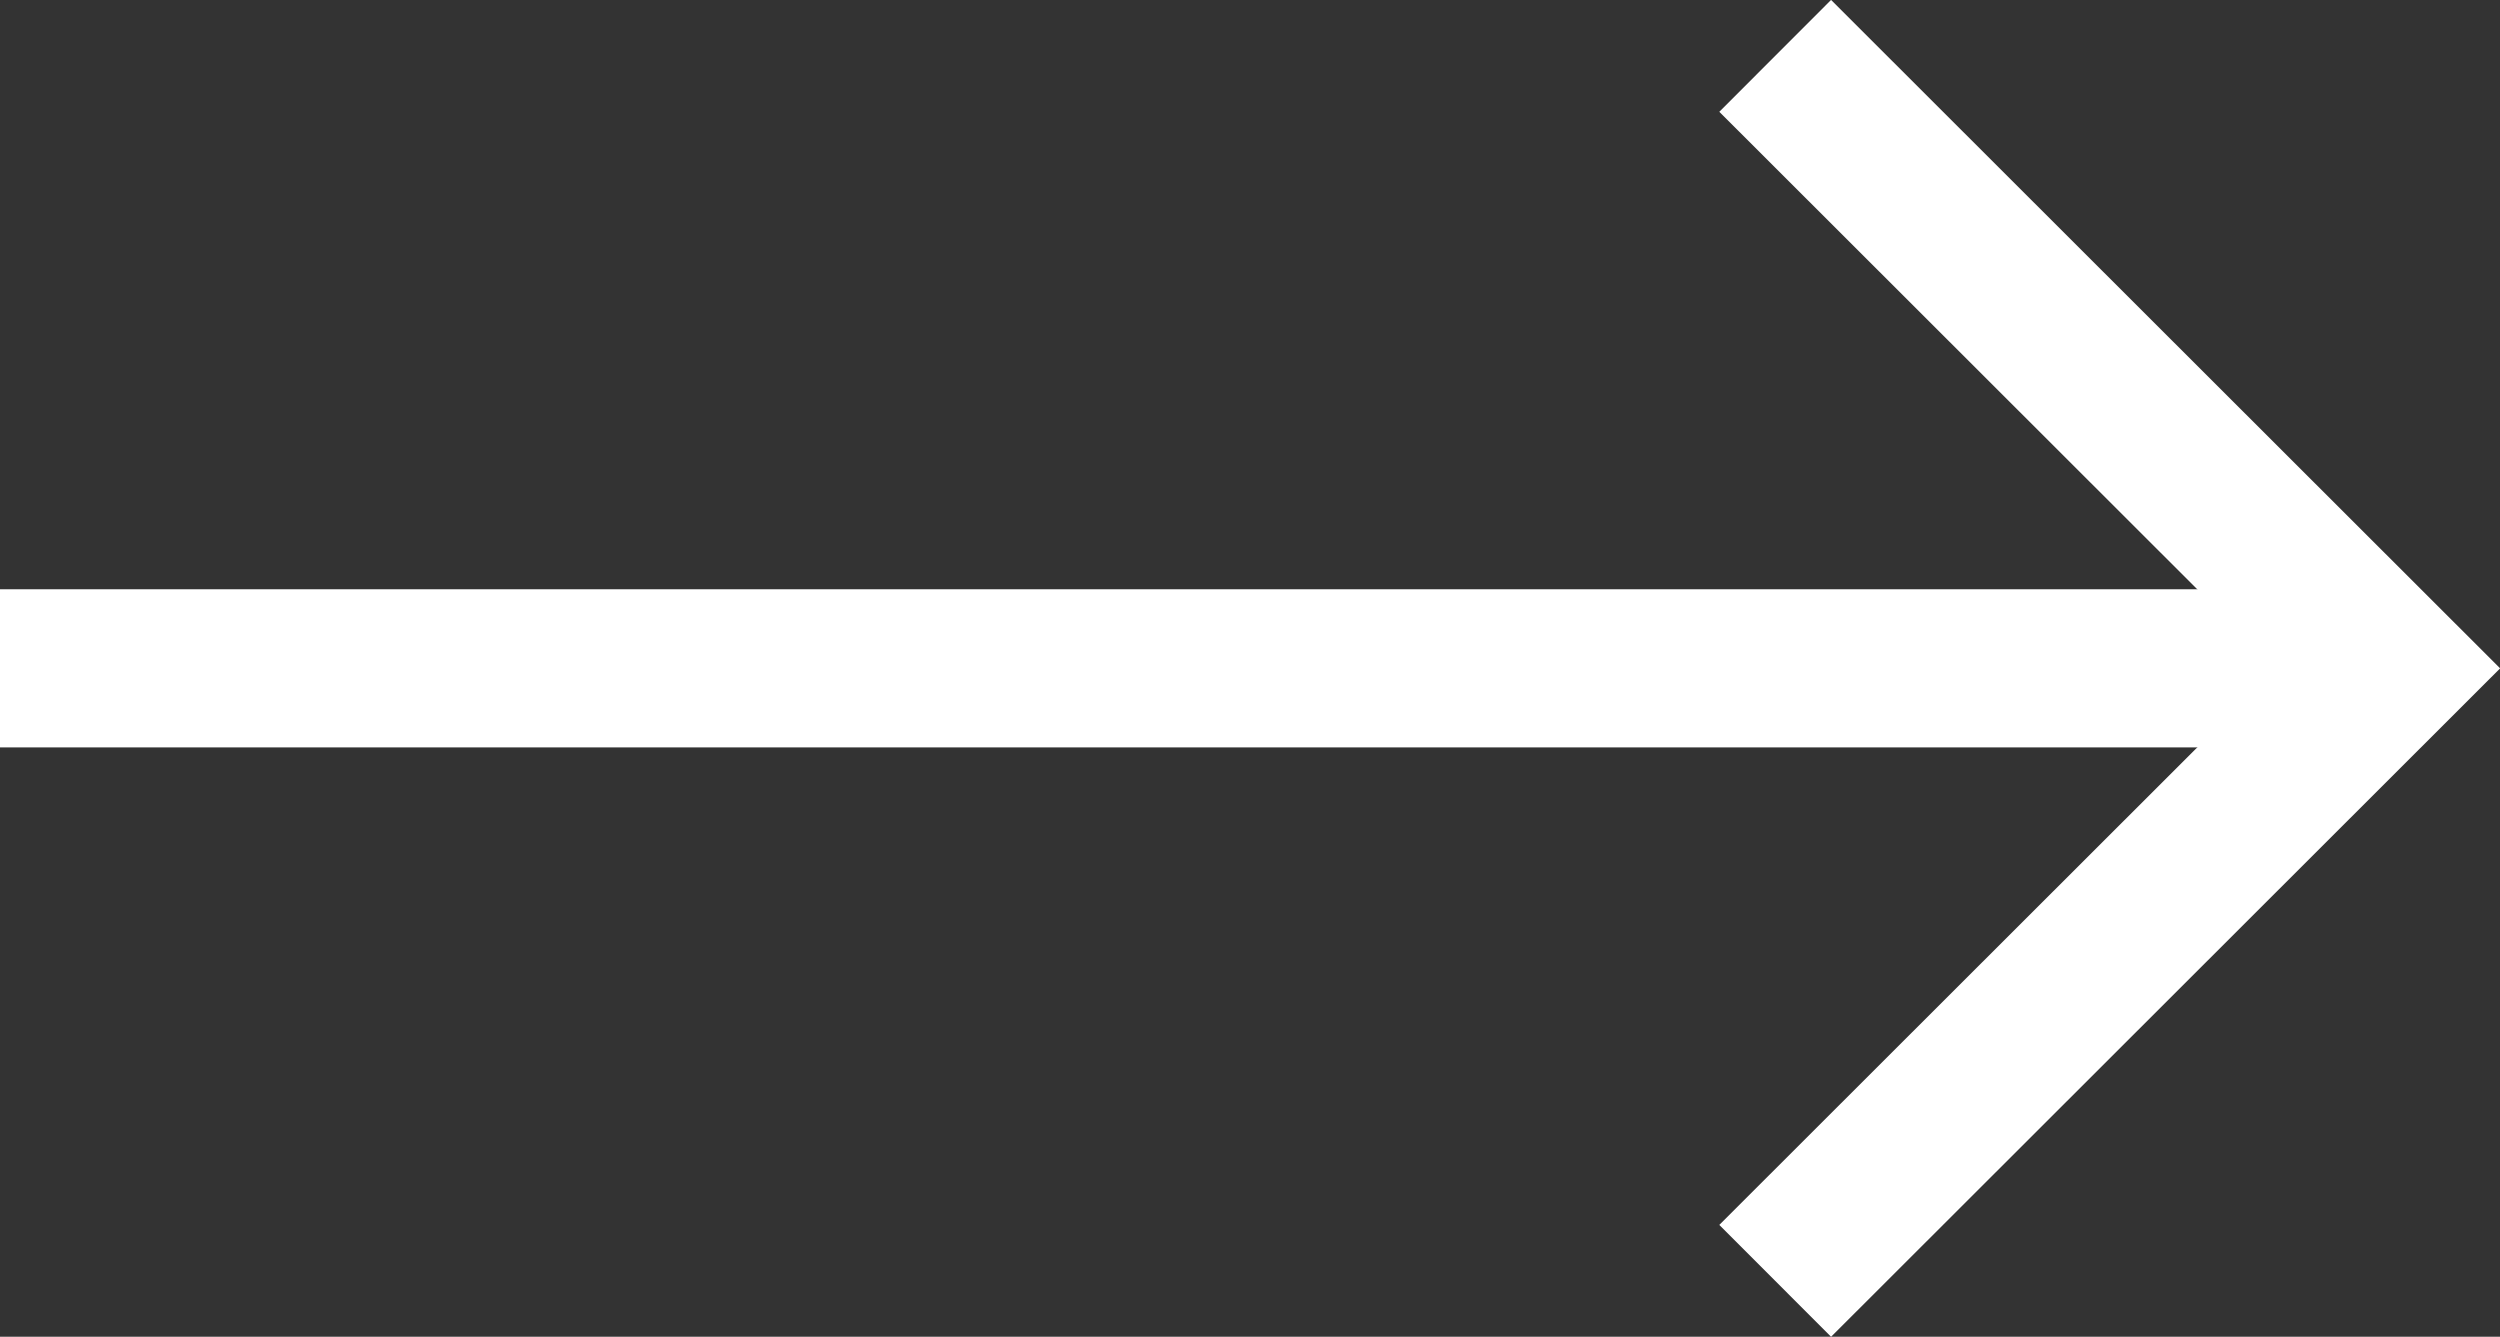 <svg id="Layer_1" data-name="Layer 1" xmlns="http://www.w3.org/2000/svg" viewBox="0 0 47.43 25.36"><rect x="0" y="0" width="47.43" height="25.36" fill="#333333" stroke="none"/><defs><style>.cls-1,.cls-2{fill:none;stroke:#fff;stroke-linecap:square;stroke-width:3px;}.cls-1{stroke-linejoin:round;}</style></defs><title>h-next</title><g id="Icon_feather-arrow-right" data-name="Icon feather-arrow-right"><path id="Path_37" data-name="Path 37" class="cls-1" d="M1.5,12.68H43.68" transform="translate(0 0)"/><path id="Path_38" data-name="Path 38" class="cls-2" d="M34.74,2.12,45.31,12.68,34.74,23.24" transform="translate(0 0)"/></g></svg>